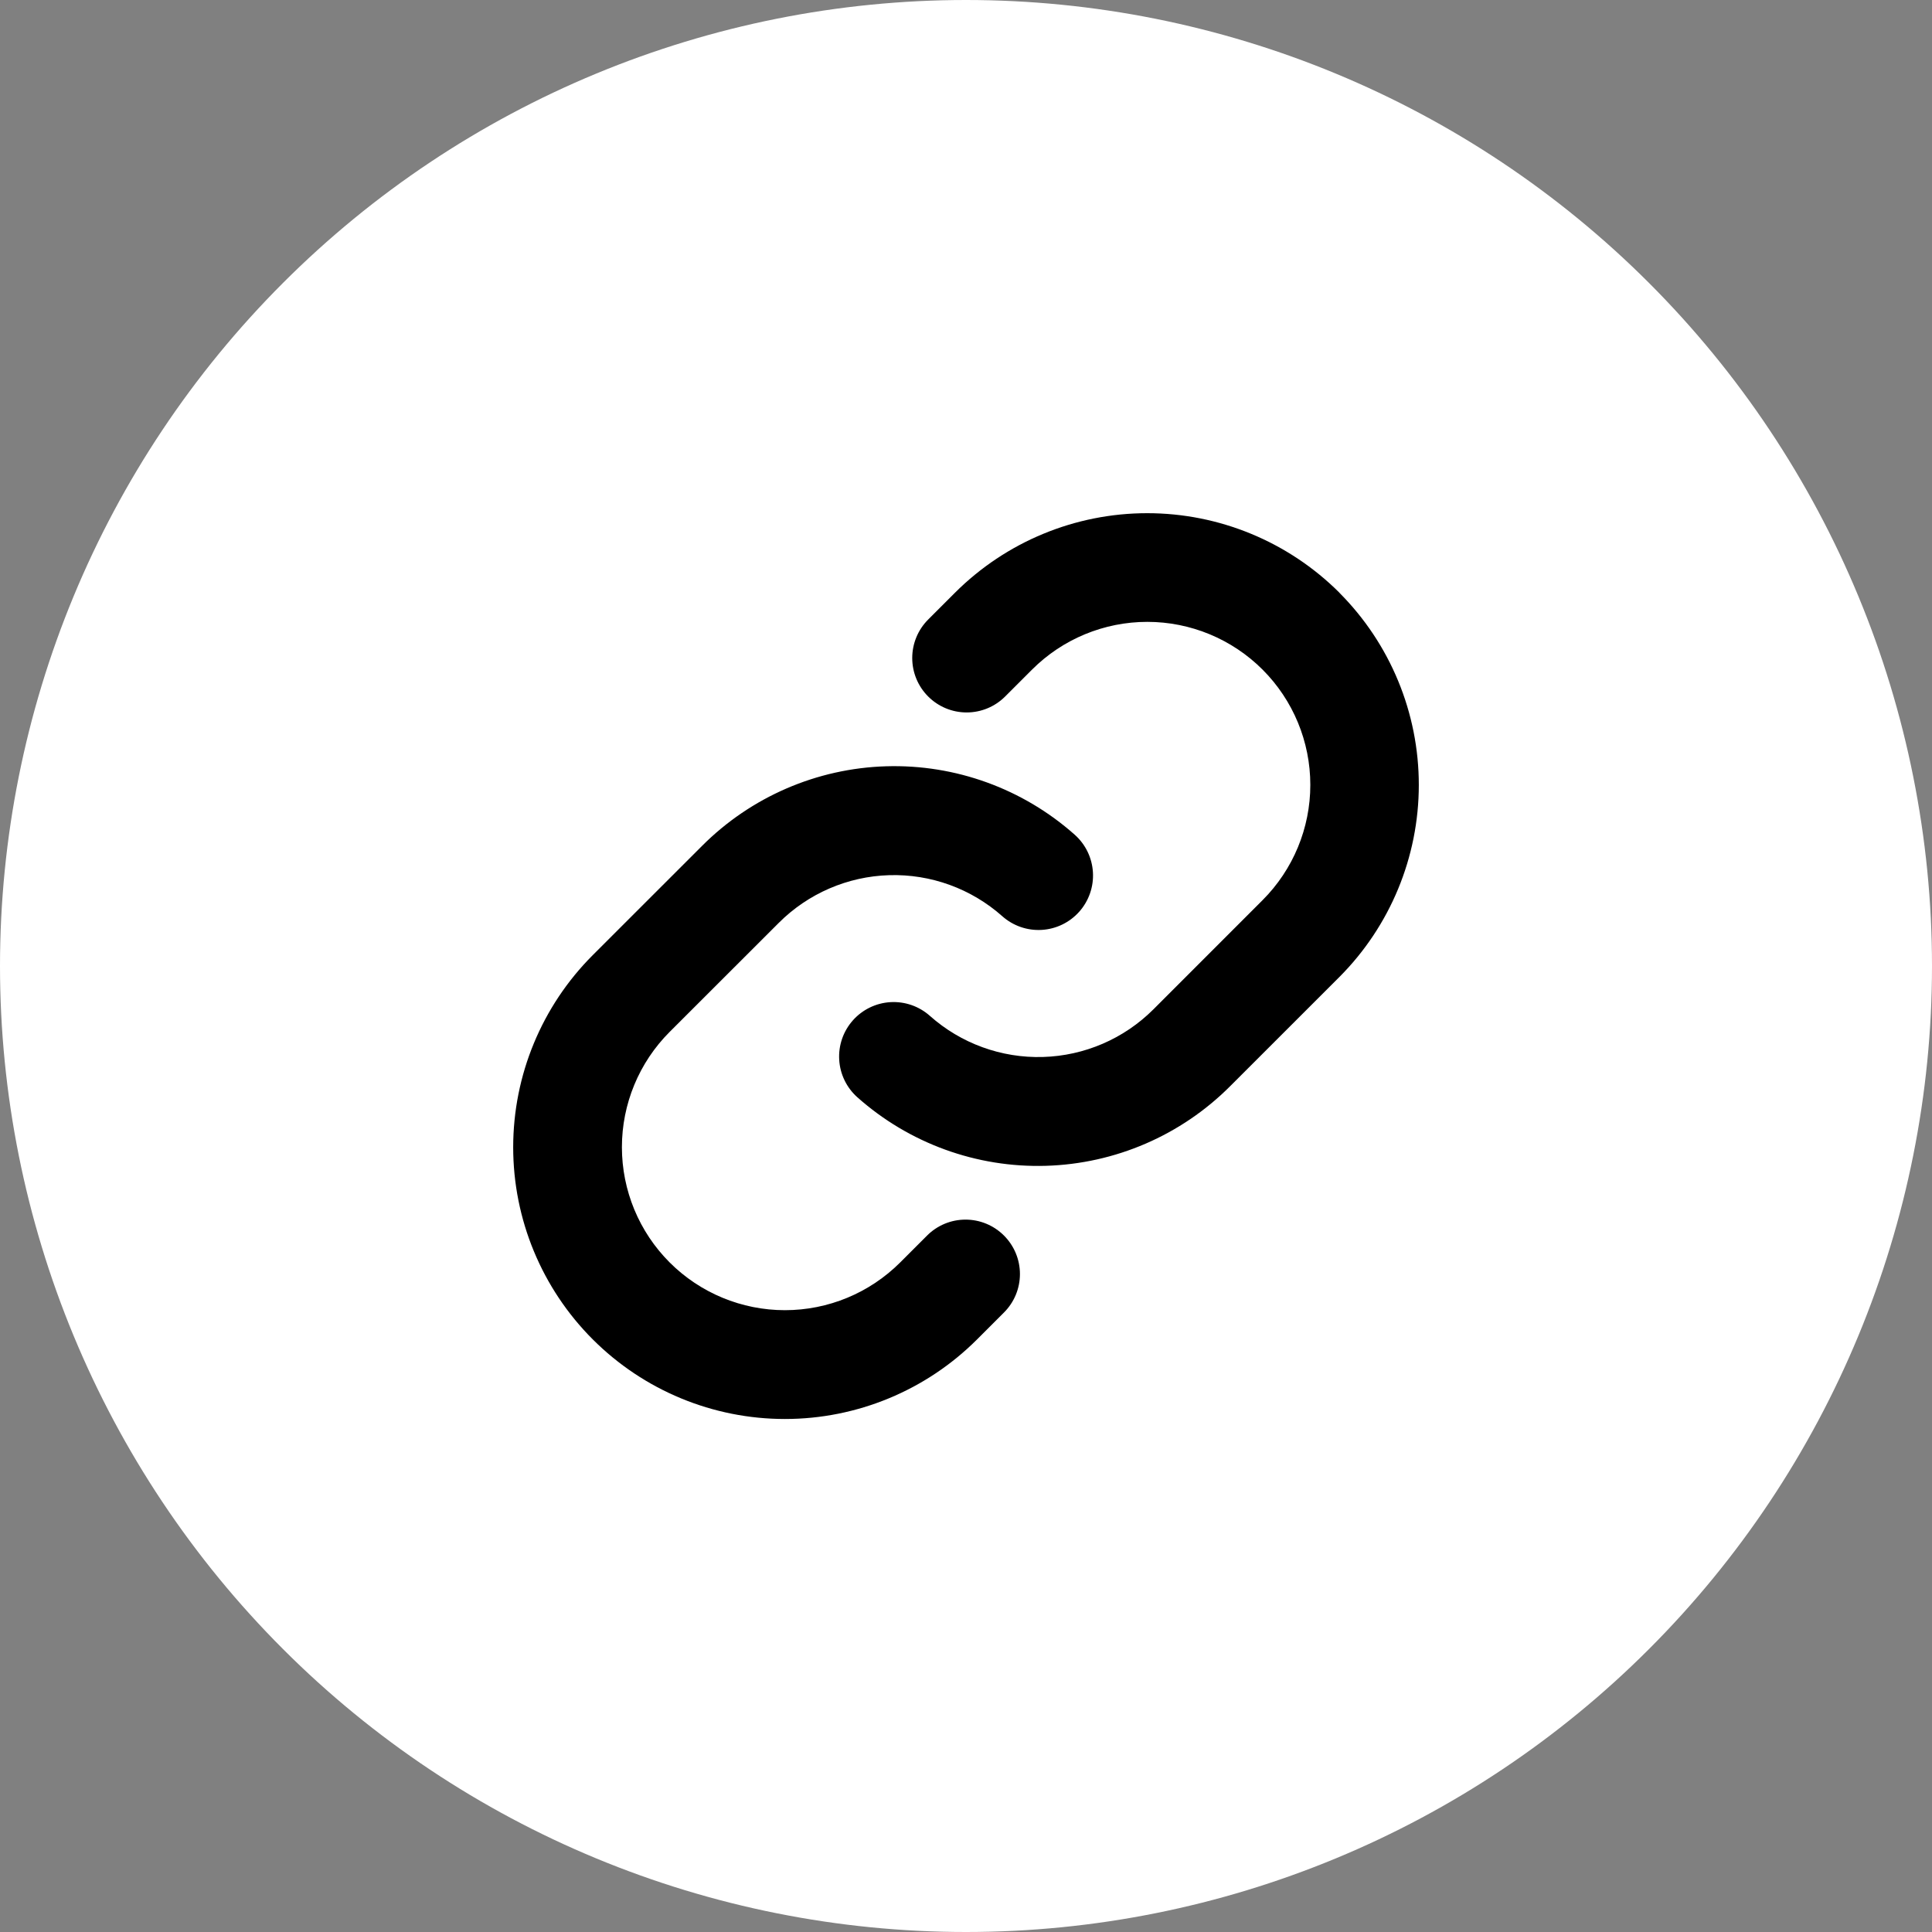 <svg width="256" height="256" viewBox="0 0 256 256" fill="none" xmlns="http://www.w3.org/2000/svg">
<rect x="0" y="0" width="256" height="256" fill="#808080" stroke="none"/>
<path d="M128 0C94.06 0 61.48 13.494 37.5 37.49C13.495 61.495 0.007 94.052 0 128C0 161.934 13.5 194.514 37.5 218.51C61.48 242.506 94.06 256 128 256C161.94 256 194.52 242.506 218.5 218.51C242.5 194.514 256 161.934 256 128C256 94.066 242.5 61.486 218.5 37.49C194.52 13.494 161.94 0 128 0Z" fill="white"/>
<path d="M133.03 163.716C133.701 164.385 134.234 165.18 134.597 166.055C134.96 166.93 135.147 167.868 135.147 168.815C135.147 169.763 134.96 170.701 134.597 171.576C134.234 172.451 133.701 173.246 133.03 173.915L129.467 177.478C122.714 184.231 113.556 188.024 104.006 188.024C94.457 188.024 85.299 184.231 78.546 177.478C71.793 170.726 68 161.567 68 152.018C68 142.468 71.793 133.31 78.546 126.557L93.016 112.094C99.504 105.59 108.233 101.812 117.416 101.536C126.598 101.259 135.539 104.504 142.407 110.606C143.116 111.236 143.694 112 144.108 112.853C144.521 113.707 144.763 114.634 144.819 115.581C144.875 116.528 144.743 117.477 144.432 118.373C144.121 119.269 143.637 120.095 143.007 120.804C142.376 121.513 141.613 122.091 140.759 122.505C139.905 122.919 138.979 123.161 138.032 123.216C137.085 123.272 136.136 123.141 135.24 122.83C134.343 122.519 133.517 122.034 132.808 121.404C128.69 117.747 123.33 115.801 117.824 115.965C112.319 116.129 107.084 118.39 103.19 122.286L88.733 136.732C84.682 140.783 82.406 146.277 82.406 152.006C82.406 157.735 84.682 163.229 88.733 167.279C92.783 171.33 98.278 173.606 104.006 173.606C109.735 173.606 115.229 171.33 119.28 167.279L122.844 163.716C123.512 163.047 124.306 162.516 125.18 162.153C126.054 161.791 126.991 161.605 127.937 161.605C128.883 161.605 129.82 161.791 130.694 162.153C131.567 162.516 132.361 163.047 133.03 163.716ZM177.472 78.528C170.714 71.786 161.557 68 152.011 68C142.465 68 133.309 71.786 126.551 78.528L122.988 82.092C121.635 83.444 120.875 85.279 120.875 87.191C120.875 89.104 121.635 90.938 122.988 92.29C124.34 93.643 126.174 94.403 128.087 94.403C129.999 94.403 131.834 93.643 133.186 92.29L136.75 88.727C140.8 84.676 146.295 82.4 152.023 82.4C157.752 82.4 163.246 84.676 167.297 88.727C171.348 92.778 173.624 98.272 173.624 104.001C173.624 109.73 171.348 115.224 167.297 119.275L152.833 133.744C148.936 137.639 143.699 139.897 138.192 140.056C132.685 140.216 127.325 138.265 123.209 134.602C122.5 133.972 121.674 133.488 120.778 133.177C119.882 132.866 118.933 132.734 117.986 132.79C117.039 132.846 116.112 133.087 115.259 133.501C114.405 133.915 113.641 134.493 113.011 135.202C112.381 135.911 111.896 136.737 111.585 137.634C111.274 138.53 111.143 139.479 111.199 140.426C111.254 141.373 111.496 142.299 111.91 143.153C112.324 144.007 112.902 144.77 113.611 145.401C120.474 151.501 129.409 154.748 138.587 154.477C147.765 154.206 156.493 150.438 162.984 143.943L177.454 129.479C184.204 122.723 187.997 113.564 188 104.013C188.003 94.463 184.217 85.302 177.472 78.54V78.528Z" fill="black"/>
</svg>
